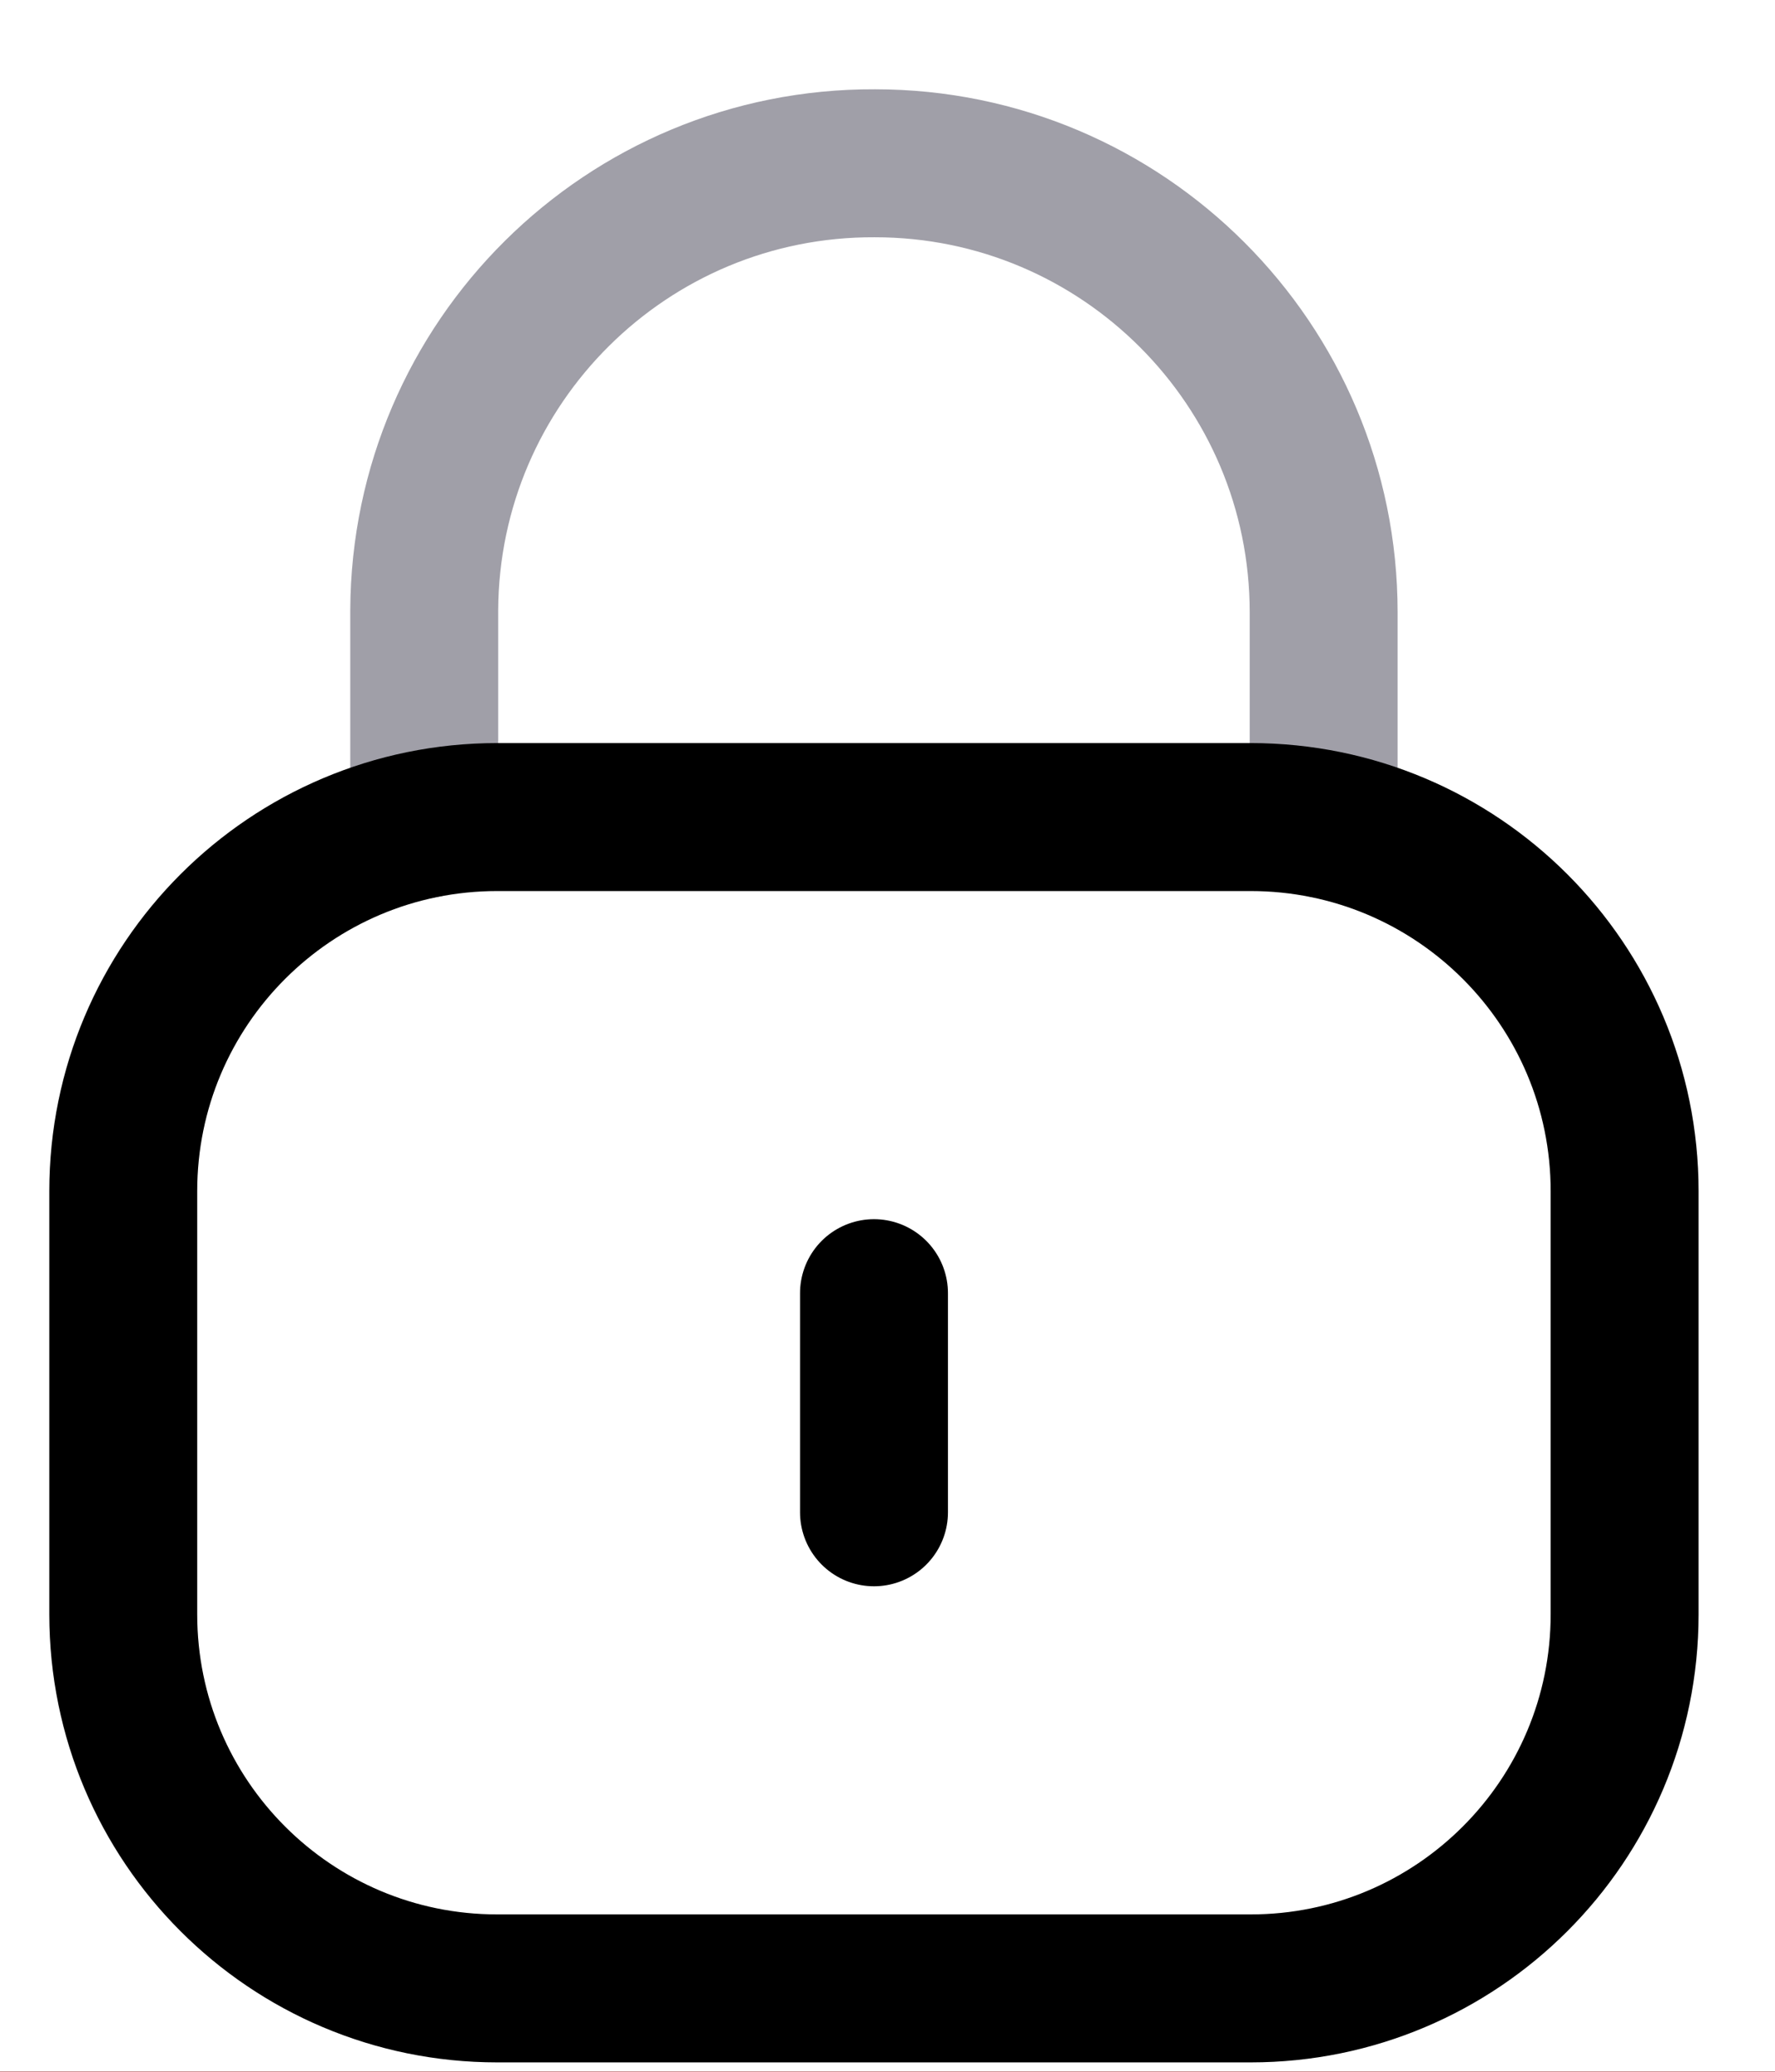 <svg width="18" height="21" viewBox="0 0 18 21" fill="none" xmlns="http://www.w3.org/2000/svg">
<rect width="18" height="21" fill="#1E1E1E"/>
<g clip-path="url(#clip0_0_1)">
<rect width="1440" height="900" transform="translate(-148 -516)" fill="url(#paint0_linear_0_1)"/>
<g filter="url(#filter0_d_0_1)">
<path d="M-148 -516H402C429.614 -516 452 -493.614 452 -466V334C452 361.614 429.614 384 402 384H-148V-516Z" fill="white"/>
</g>
<rect x="-22.5" y="-12.595" width="349" height="47" rx="23.5" stroke="#BCBEC0"/>
<path opacity="0.4" d="M13.423 8.353V6.206C13.423 3.693 11.385 1.655 8.872 1.655C6.359 1.644 4.313 3.672 4.302 6.186V6.206V8.353" stroke="#130F26" stroke-width="1.5" stroke-linecap="round" stroke-linejoin="round"/>
<path fill-rule="evenodd" clip-rule="evenodd" d="M12.683 20.155H5.042C2.948 20.155 1.25 18.458 1.25 16.363V12.074C1.25 9.979 2.948 8.282 5.042 8.282H12.683C14.777 8.282 16.475 9.979 16.475 12.074V16.363C16.475 18.458 14.777 20.155 12.683 20.155Z" stroke="black" stroke-width="1.5" stroke-linecap="round" stroke-linejoin="round"/>
<path d="M8.863 13.108V15.329" stroke="black" stroke-width="1.5" stroke-linecap="round" stroke-linejoin="round"/>
</g>
<defs>
<filter id="filter0_d_0_1" x="-183" y="-566" width="700" height="1000" filterUnits="userSpaceOnUse" color-interpolation-filters="sRGB">
<feFlood flood-opacity="0" result="BackgroundImageFix"/>
<feColorMatrix in="SourceAlpha" type="matrix" values="0 0 0 0 0 0 0 0 0 0 0 0 0 0 0 0 0 0 127 0" result="hardAlpha"/>
<feOffset dx="15"/>
<feGaussianBlur stdDeviation="25"/>
<feComposite in2="hardAlpha" operator="out"/>
<feColorMatrix type="matrix" values="0 0 0 0 0 0 0 0 0 0 0 0 0 0 0 0 0 0 0.15 0"/>
<feBlend mode="normal" in2="BackgroundImageFix" result="effect1_dropShadow_0_1"/>
<feBlend mode="normal" in="SourceGraphic" in2="effect1_dropShadow_0_1" result="shape"/>
</filter>
<linearGradient id="paint0_linear_0_1" x1="1440" y1="-5.23527e-05" x2="658.827" y2="1280.71" gradientUnits="userSpaceOnUse">
<stop offset="0.109" stop-color="#ED1C24"/>
<stop offset="0.87" stop-color="#B11116"/>
</linearGradient>
<clipPath id="clip0_0_1">
<rect width="1440" height="900" fill="white" transform="translate(-148 -516)"/>
</clipPath>
</defs>
</svg>
